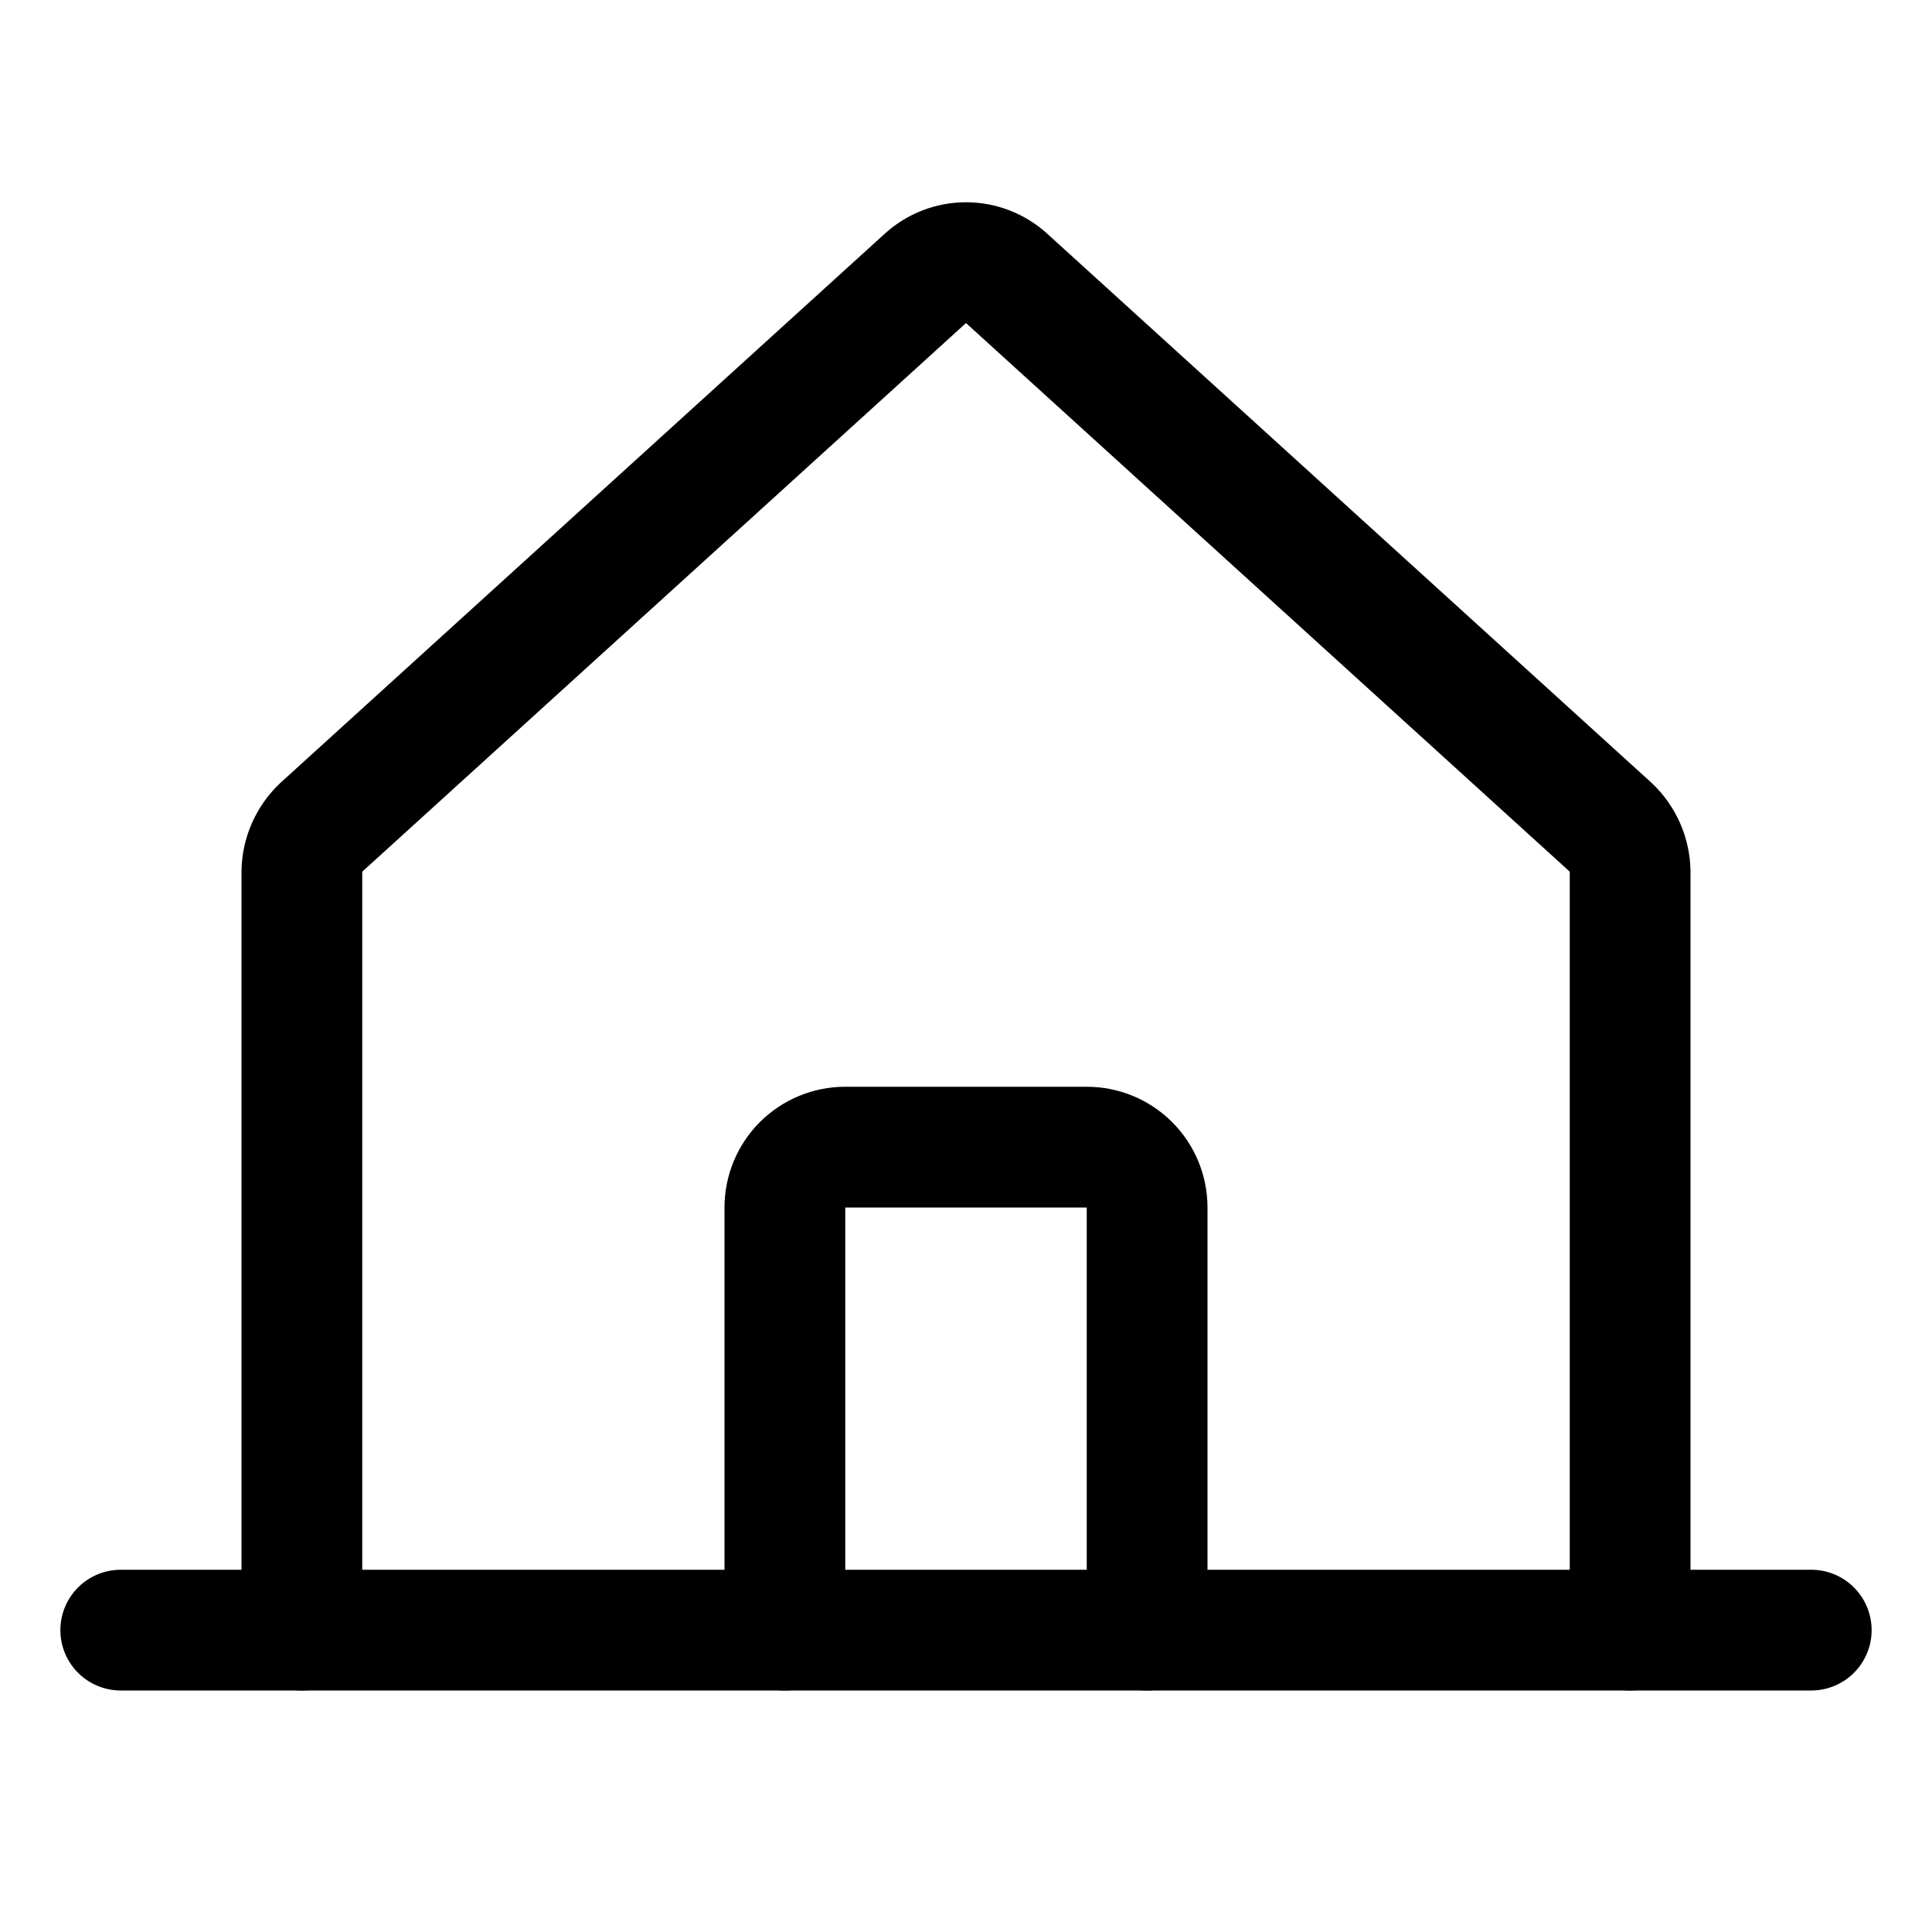 <svg width="48" height="48" viewBox="0 0 48 48" fill="none" xmlns="http://www.w3.org/2000/svg">
<path d="M40.5 40.5V21.656C40.497 21.449 40.452 21.244 40.368 21.054C40.284 20.864 40.163 20.692 40.013 20.55L25.012 6.919C24.736 6.666 24.375 6.525 24 6.525C23.625 6.525 23.264 6.666 22.988 6.919L7.987 20.55C7.837 20.692 7.716 20.864 7.632 21.054C7.548 21.244 7.503 21.449 7.5 21.656V40.5" stroke="black" stroke-width="3" stroke-linecap="round" stroke-linejoin="round"/>
<path d="M3 40.5H45" stroke="black" stroke-width="3" stroke-linecap="round" stroke-linejoin="round"/>
<path d="M28.5 40.5V30C28.5 29.602 28.342 29.221 28.061 28.939C27.779 28.658 27.398 28.5 27 28.5H21C20.602 28.5 20.221 28.658 19.939 28.939C19.658 29.221 19.5 29.602 19.5 30V40.5" stroke="black" stroke-width="3" stroke-linecap="round" stroke-linejoin="round"/>
</svg>
